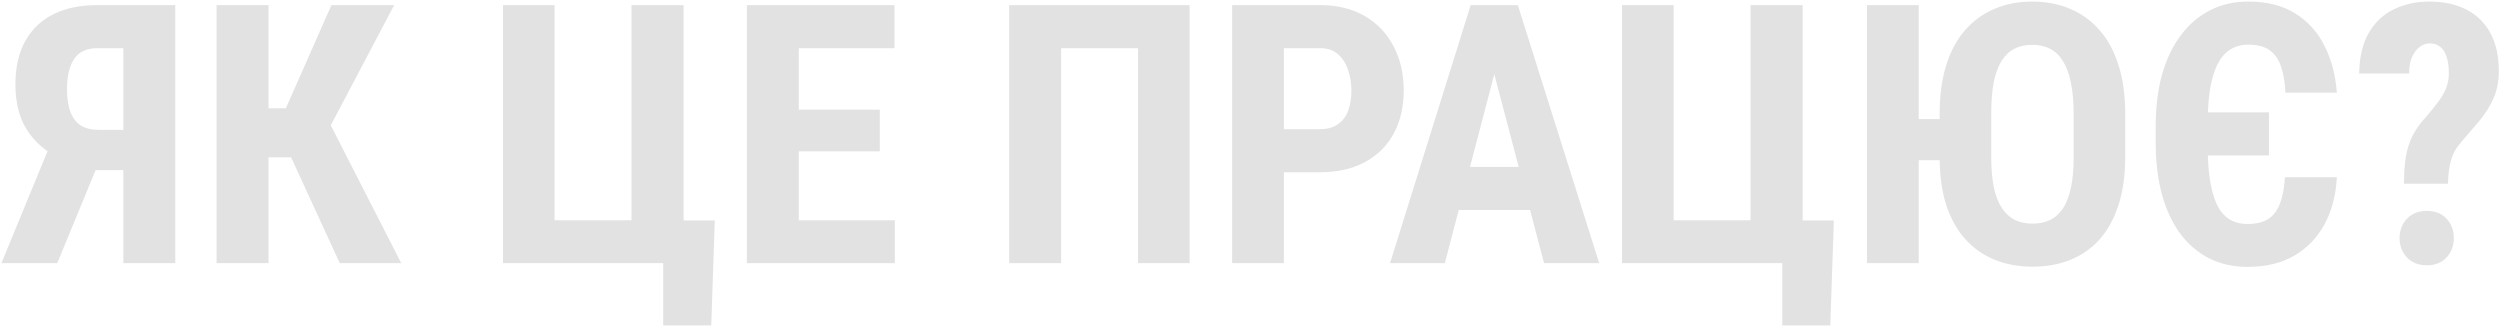 <svg width="1102" height="144" viewBox="0 0 1102 144" fill="none" xmlns="http://www.w3.org/2000/svg">
<path d="M61.797 74.984H38.594L30.703 71.703C22.995 68.787 17.083 64.516 12.969 58.891C8.854 53.266 6.797 46.052 6.797 37.25C6.797 29.594 8.255 23.188 11.172 18.031C14.088 12.823 18.229 8.891 23.594 6.234C29.01 3.578 35.417 2.25 42.812 2.25H77.266V116H54.375V21.234H42.891C38.255 21.234 34.87 22.797 32.734 25.922C30.599 29.047 29.531 33.474 29.531 39.203C29.531 43.37 30.052 46.781 31.094 49.438C32.135 52.094 33.672 54.073 35.703 55.375C37.786 56.625 40.443 57.25 43.672 57.25H61.719L61.797 74.984ZM46.094 65.375L25.234 116H0.625L21.484 65.375H46.094ZM118.359 2.25V116H95.469V2.25H118.359ZM173.75 2.25L138.359 69.359H113.125L110 47.719H126.016L146.094 2.25H173.75ZM149.766 116L126.484 65.375L142.188 48.188L176.875 116H149.766ZM315.078 97.172L313.516 143.422H292.344V116H284.844V97.172H315.078ZM221.719 116V2.25H244.453V97.094H278.359V2.25H301.328V116H221.719ZM394.453 97.094V116H345V97.094H394.453ZM352.109 2.25V116H329.219V2.25H352.109ZM387.812 48.344V66.703H345V48.344H387.812ZM394.297 2.25V21.234H345V2.25H394.297ZM524.375 2.25V116H501.641V21.234H467.734V116H444.844V2.25H524.375ZM581.875 75.922H558.594V56.938H581.875C585.104 56.938 587.734 56.208 589.766 54.75C591.849 53.292 593.359 51.286 594.297 48.734C595.234 46.13 595.703 43.214 595.703 39.984C595.703 36.703 595.208 33.656 594.219 30.844C593.281 27.979 591.797 25.662 589.766 23.891C587.786 22.12 585.156 21.234 581.875 21.234H565.938V116H543.125V2.25H581.875C589.531 2.25 596.12 3.865 601.641 7.094C607.161 10.323 611.38 14.776 614.297 20.453C617.266 26.078 618.75 32.536 618.75 39.828C618.75 47.172 617.266 53.552 614.297 58.969C611.38 64.333 607.161 68.5 601.641 71.469C596.12 74.438 589.531 75.922 581.875 75.922ZM661.328 22.562L636.875 116H612.734L648.281 2.25H663.359L661.328 22.562ZM680.625 116L656.016 22.562L653.75 2.25H669.062L704.922 116H680.625ZM681.484 73.578V92.562H630.156V73.578H681.484ZM808.359 97.172L806.797 143.422H785.625V116H778.125V97.172H808.359ZM715 116V2.25H737.734V97.094H771.641V2.25H794.609V116H715ZM845.781 2.25V116H822.969V2.25H845.781ZM863.203 52.484V70.609H836.562V52.484H863.203ZM936.797 50.297V69.281C936.797 77.302 935.807 84.333 933.828 90.375C931.901 96.365 929.141 101.391 925.547 105.453C922.005 109.464 917.708 112.484 912.656 114.516C907.656 116.547 902.083 117.562 895.938 117.562C889.896 117.562 884.349 116.547 879.297 114.516C874.297 112.484 869.974 109.464 866.328 105.453C862.682 101.391 859.87 96.365 857.891 90.375C855.964 84.333 855 77.302 855 69.281V50.297C855 42.068 855.964 34.88 857.891 28.734C859.818 22.537 862.604 17.38 866.25 13.266C869.896 9.099 874.219 5.974 879.219 3.891C884.219 1.755 889.74 0.688 895.781 0.688C901.927 0.688 907.5 1.755 912.5 3.891C917.5 5.974 921.823 9.099 925.469 13.266C929.115 17.38 931.901 22.537 933.828 28.734C935.807 34.88 936.797 42.068 936.797 50.297ZM914.062 69.281V50.141C914.062 44.724 913.646 40.115 912.812 36.312C912.031 32.458 910.859 29.307 909.297 26.859C907.786 24.412 905.885 22.615 903.594 21.469C901.354 20.323 898.75 19.75 895.781 19.75C892.865 19.75 890.26 20.323 887.969 21.469C885.729 22.615 883.828 24.412 882.266 26.859C880.755 29.307 879.609 32.458 878.828 36.312C878.099 40.115 877.734 44.724 877.734 50.141V69.281C877.734 74.49 878.125 78.943 878.906 82.641C879.688 86.338 880.859 89.359 882.422 91.703C883.984 94.047 885.885 95.792 888.125 96.938C890.417 98.031 893.021 98.578 895.938 98.578C898.906 98.578 901.51 98.031 903.75 96.938C906.042 95.792 907.943 94.047 909.453 91.703C910.964 89.359 912.109 86.338 912.891 82.641C913.672 78.943 914.062 74.49 914.062 69.281ZM1000.16 49.516V68.5H962.344V49.516H1000.16ZM1007.19 78.109H1030.08C1029.71 85.818 1027.94 92.667 1024.77 98.656C1021.59 104.594 1017.14 109.255 1011.41 112.641C1005.73 115.974 998.854 117.641 990.781 117.641C984.479 117.641 978.828 116.391 973.828 113.891C968.828 111.339 964.557 107.693 961.016 102.953C957.526 98.162 954.844 92.406 952.969 85.688C951.146 78.917 950.234 71.312 950.234 62.875V55.531C950.234 47.094 951.172 39.516 953.047 32.797C954.974 26.026 957.734 20.271 961.328 15.531C964.922 10.74 969.219 7.068 974.219 4.516C979.219 1.964 984.818 0.688 991.016 0.688C999.297 0.688 1006.2 2.432 1011.72 5.922C1017.29 9.359 1021.59 14.099 1024.61 20.141C1027.68 26.182 1029.51 33.083 1030.08 40.844H1007.42C1007.21 36.365 1006.56 32.536 1005.47 29.359C1004.43 26.182 1002.76 23.787 1000.47 22.172C998.229 20.505 995.078 19.672 991.016 19.672C987.995 19.672 985.339 20.401 983.047 21.859C980.807 23.266 978.932 25.453 977.422 28.422C975.964 31.391 974.87 35.115 974.141 39.594C973.464 44.073 973.125 49.333 973.125 55.375V62.875C973.125 67.615 973.307 71.885 973.672 75.688C974.089 79.49 974.714 82.823 975.547 85.688C976.38 88.552 977.474 90.974 978.828 92.953C980.234 94.88 981.927 96.338 983.906 97.328C985.885 98.266 988.177 98.734 990.781 98.734C994.583 98.734 997.63 97.979 999.922 96.469C1002.27 94.906 1003.98 92.588 1005.08 89.516C1006.22 86.443 1006.93 82.641 1007.19 78.109ZM1079.06 81H1059.69C1059.69 76.312 1059.97 72.25 1060.55 68.812C1061.17 65.323 1062.21 62.198 1063.67 59.438C1065.13 56.677 1067.11 53.969 1069.61 51.312C1071.43 49.177 1073.07 47.146 1074.53 45.219C1076.04 43.24 1077.24 41.234 1078.12 39.203C1079.01 37.12 1079.45 34.802 1079.45 32.25C1079.45 29.333 1079.11 26.912 1078.44 24.984C1077.81 23.057 1076.88 21.599 1075.62 20.609C1074.38 19.62 1072.79 19.125 1070.86 19.125C1069.51 19.125 1068.15 19.594 1066.8 20.531C1065.44 21.469 1064.3 22.901 1063.36 24.828C1062.42 26.755 1061.95 29.281 1061.95 32.406H1039.92C1040.03 25.167 1041.43 19.203 1044.14 14.516C1046.85 9.828 1050.52 6.365 1055.16 4.125C1059.84 1.833 1065.08 0.688 1070.86 0.688C1077.27 0.688 1082.73 1.885 1087.27 4.281C1091.85 6.625 1095.36 10.088 1097.81 14.672C1100.26 19.203 1101.48 24.75 1101.48 31.312C1101.48 35.844 1100.7 39.854 1099.14 43.344C1097.58 46.833 1095.55 50.089 1093.05 53.109C1090.55 56.078 1087.89 59.177 1085.08 62.406C1082.73 65.062 1081.17 67.823 1080.39 70.688C1079.61 73.552 1079.17 76.99 1079.06 81ZM1057.73 104.984C1057.73 101.547 1058.83 98.682 1061.02 96.391C1063.2 94.099 1066.12 92.953 1069.77 92.953C1073.41 92.953 1076.3 94.099 1078.44 96.391C1080.57 98.682 1081.64 101.547 1081.64 104.984C1081.64 108.318 1080.57 111.156 1078.44 113.5C1076.3 115.792 1073.41 116.938 1069.77 116.938C1066.12 116.938 1063.2 115.792 1061.02 113.5C1058.83 111.156 1057.73 108.318 1057.73 104.984Z" fill="#E2E2E2"/>
</svg>
